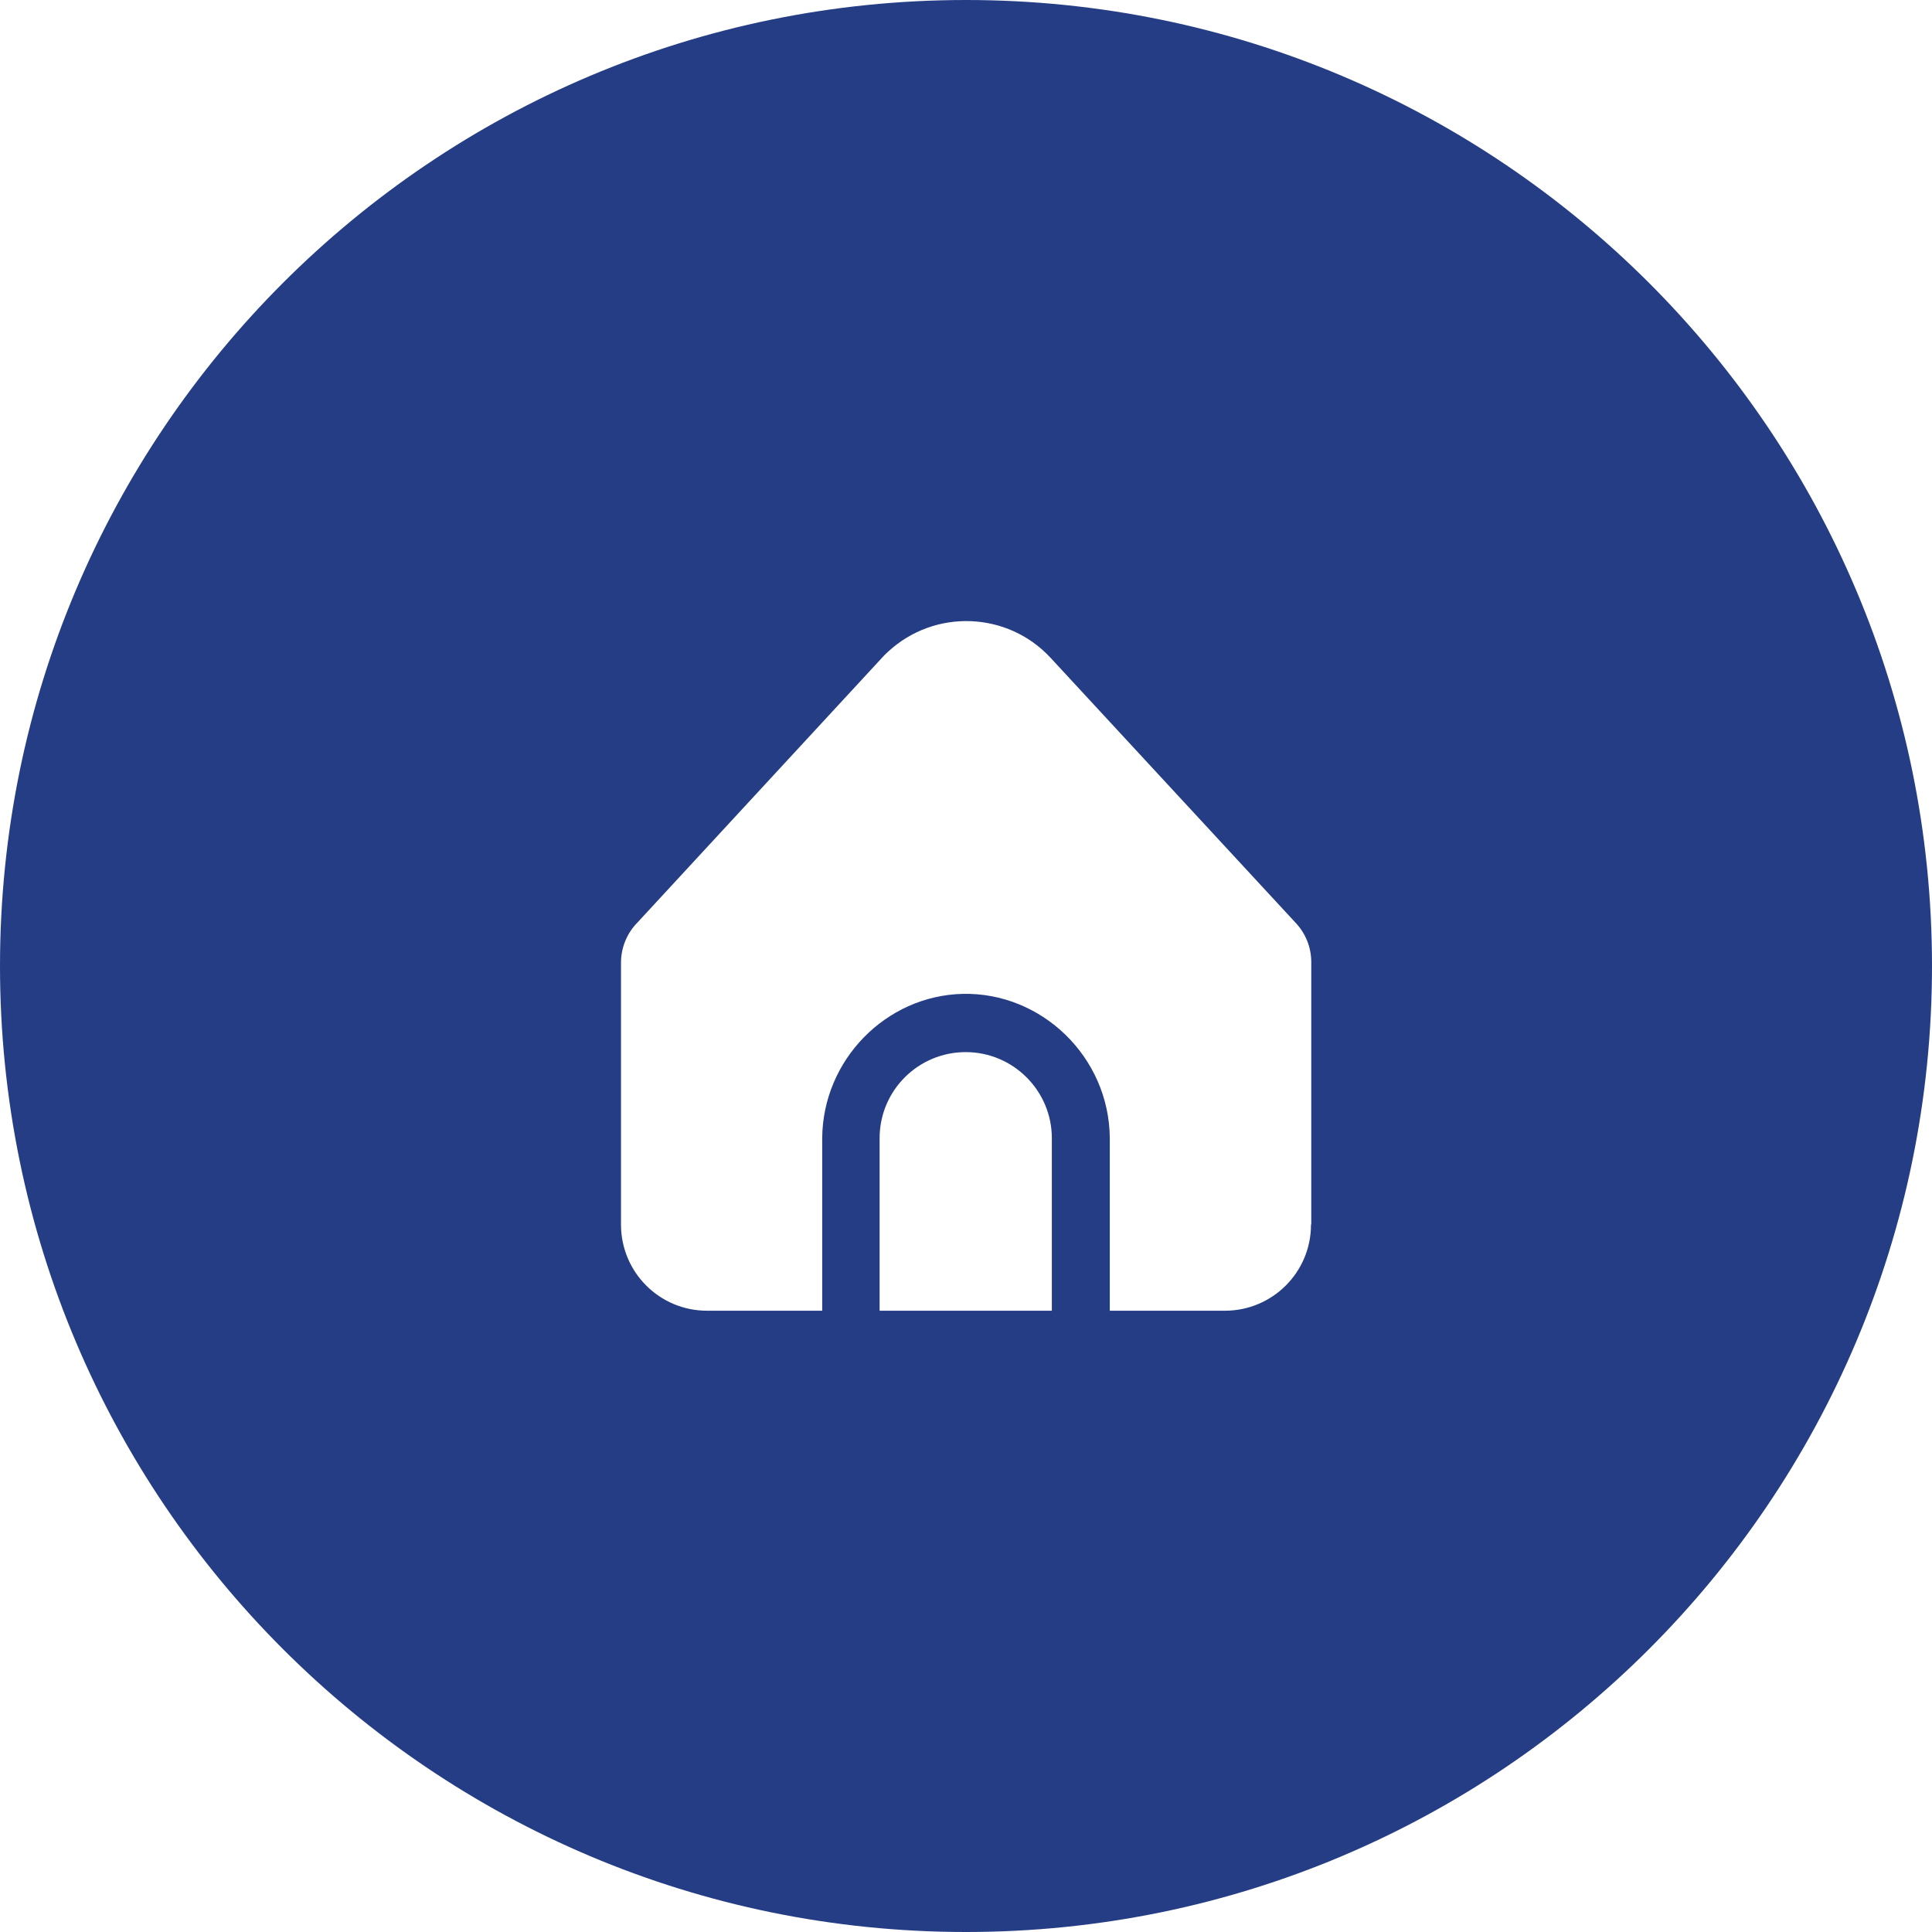 <?xml version="1.0" encoding="UTF-8"?><svg id="Layer_1" xmlns="http://www.w3.org/2000/svg" viewBox="0 0 70 70"><defs><style>.cls-1{fill:#253d84;stroke-width:0px;}</style></defs><path class="cls-1" d="m35,0C15.67,0,0,15.67,0,35s15.67,35,35,35,35-15.67,35-35S54.33,0,35,0Zm3.12,47.49h-6.25v-6.25c0-1.73,1.4-3.12,3.12-3.12s3.12,1.4,3.12,3.12v6.25Zm9.38-3.12c0,1.73-1.4,3.12-3.12,3.12h-4.17v-6.25c-.02-2.94-2.47-5.3-5.34-5.23-2.77.07-5.06,2.39-5.08,5.23v6.25h-4.17c-1.73,0-3.12-1.4-3.12-3.12v-9.49c0-.55.22-1.08.61-1.47l8.84-9.57c.07-.08.15-.16.23-.23,1.69-1.56,4.33-1.46,5.89.23l8.85,9.57c.38.39.59.91.59,1.45v9.5Z"/></svg>
